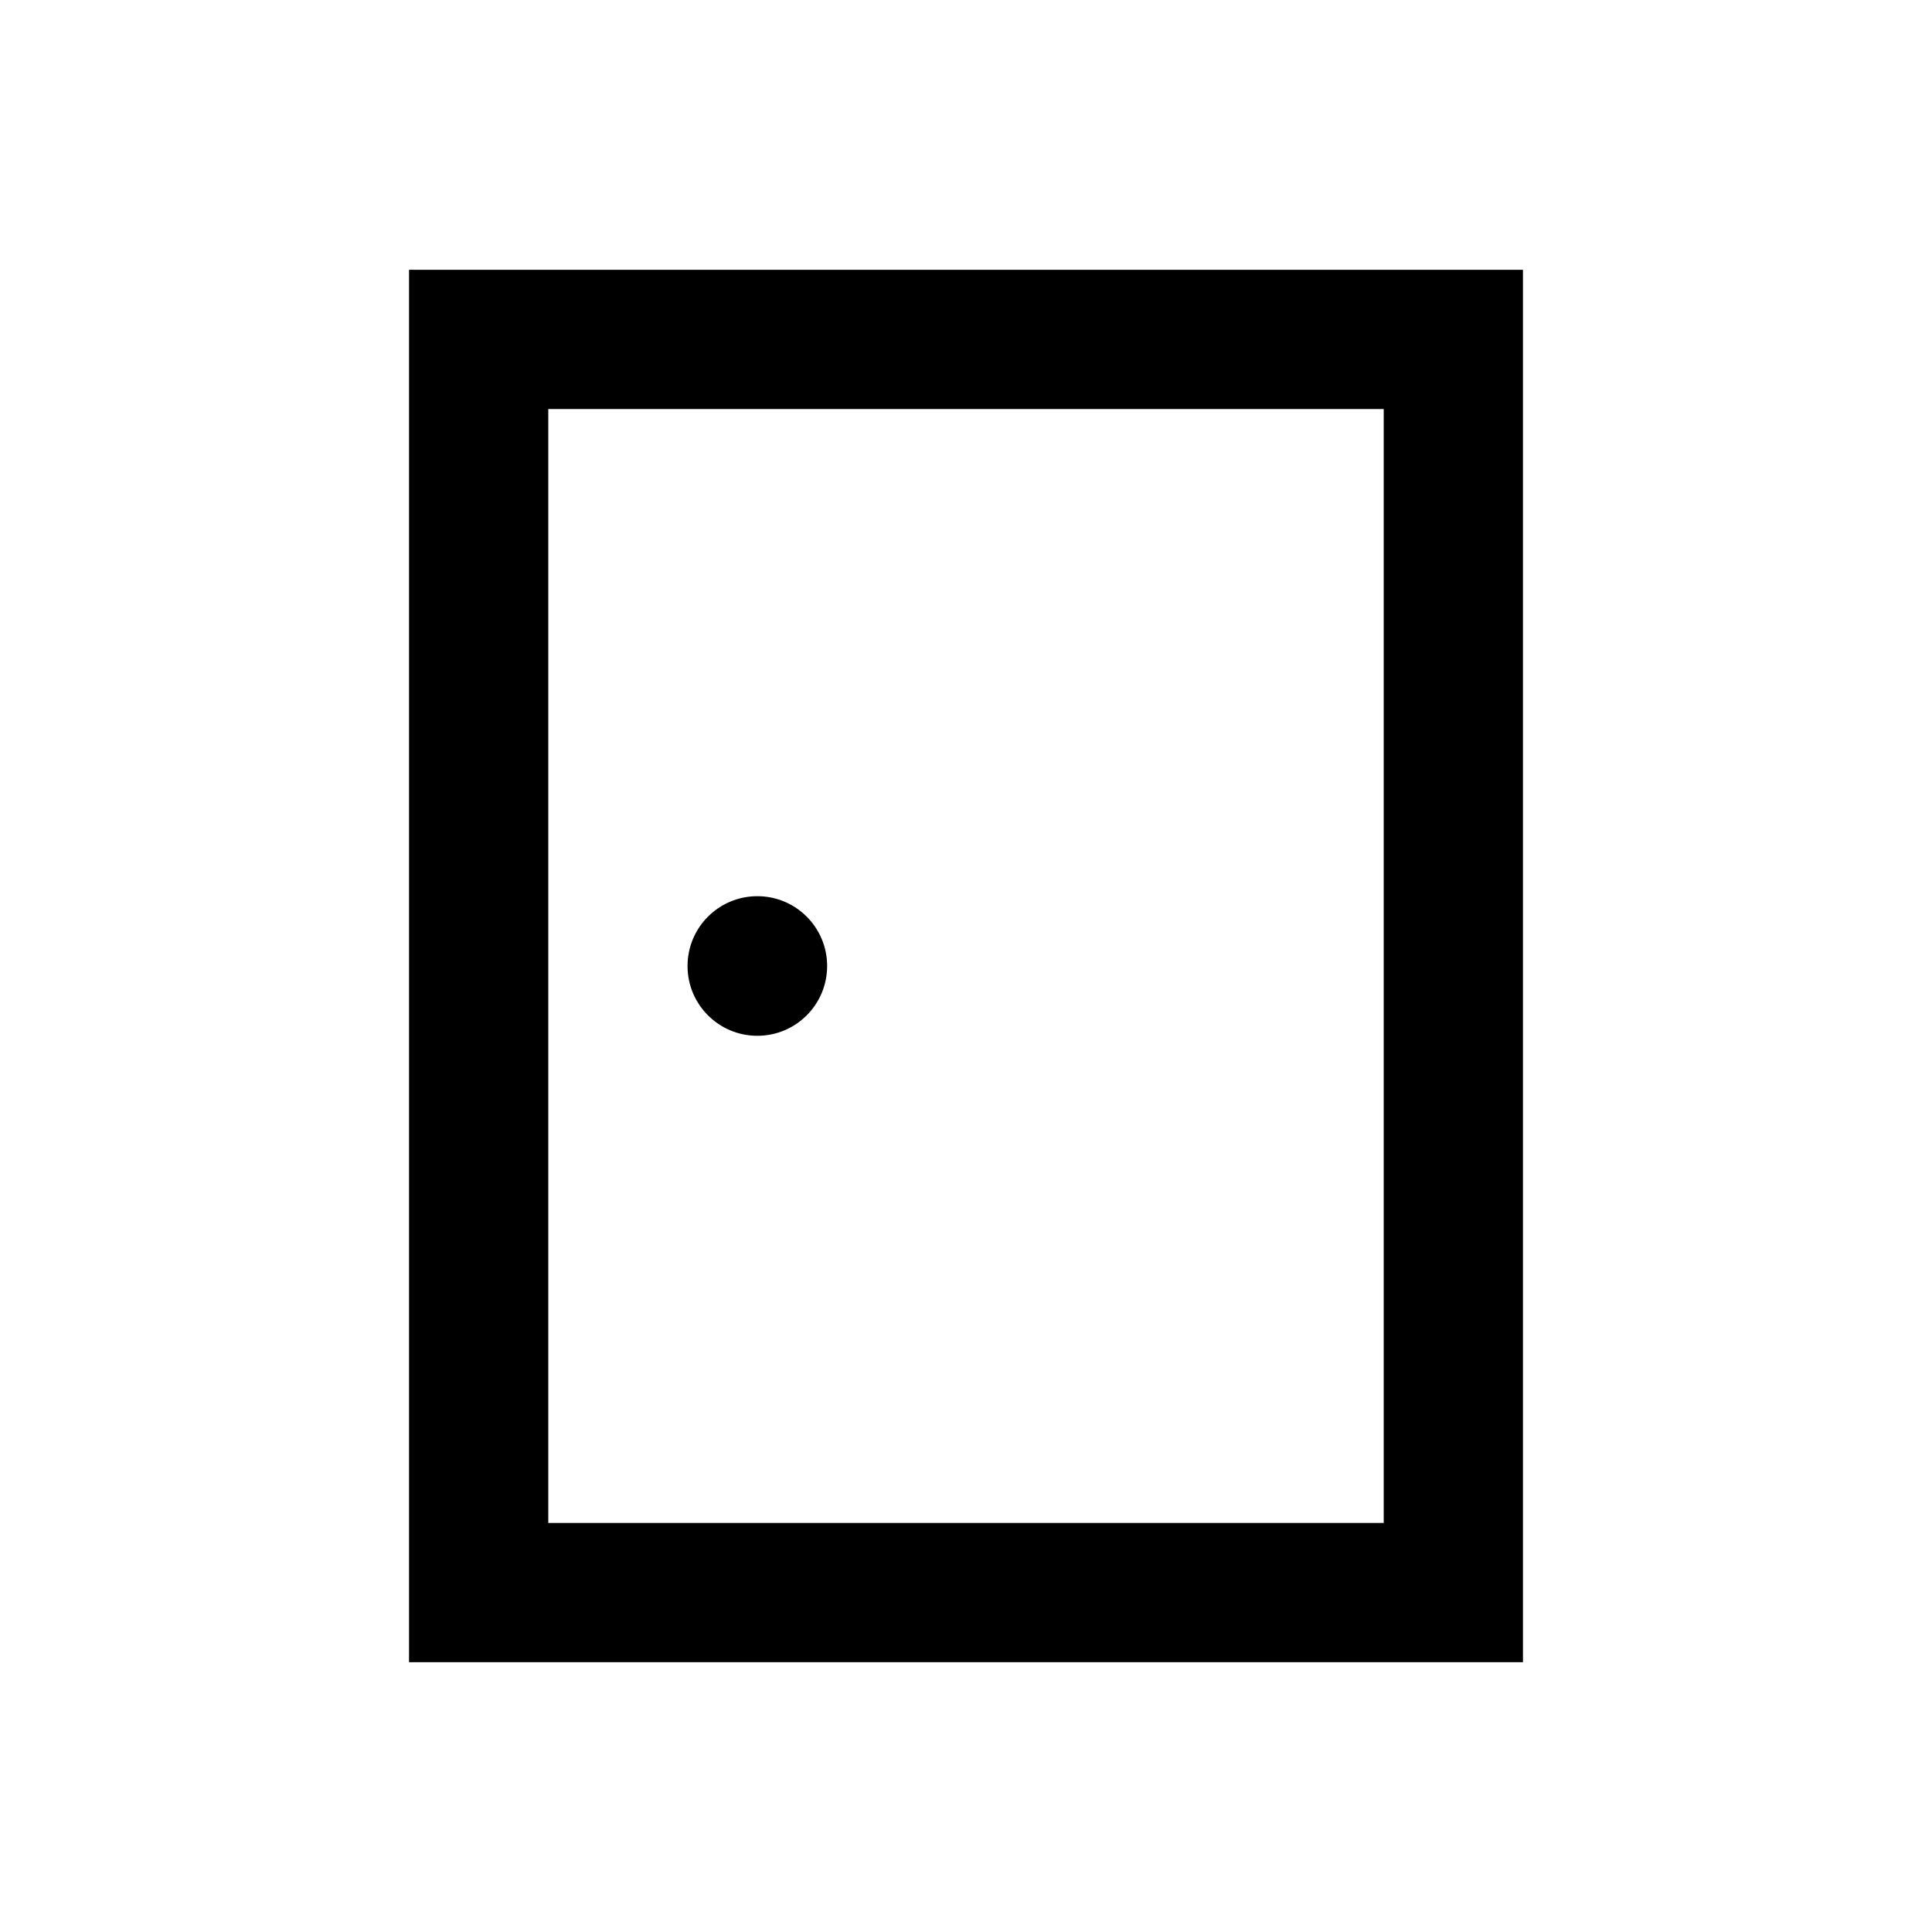 <?xml version="1.0" encoding="UTF-8"?>
<!-- Uploaded to: SVG Repo, www.svgrepo.com, Generator: SVG Repo Mixer Tools -->
<svg fill="#000000" width="800px" height="800px" version="1.1" viewBox="144 144 512 512" xmlns="http://www.w3.org/2000/svg">
 <g>
  <path d="m252.4 215.5v369h295.2v-369zm258.3 332.1h-221.4v-295.2h221.4z"/>
  <path d="m363.2 400c0 10.215-8.281 18.496-18.496 18.496-10.219 0-18.5-8.281-18.5-18.496 0-10.219 8.281-18.5 18.5-18.5 10.215 0 18.496 8.281 18.496 18.5"/>
 </g>
</svg>